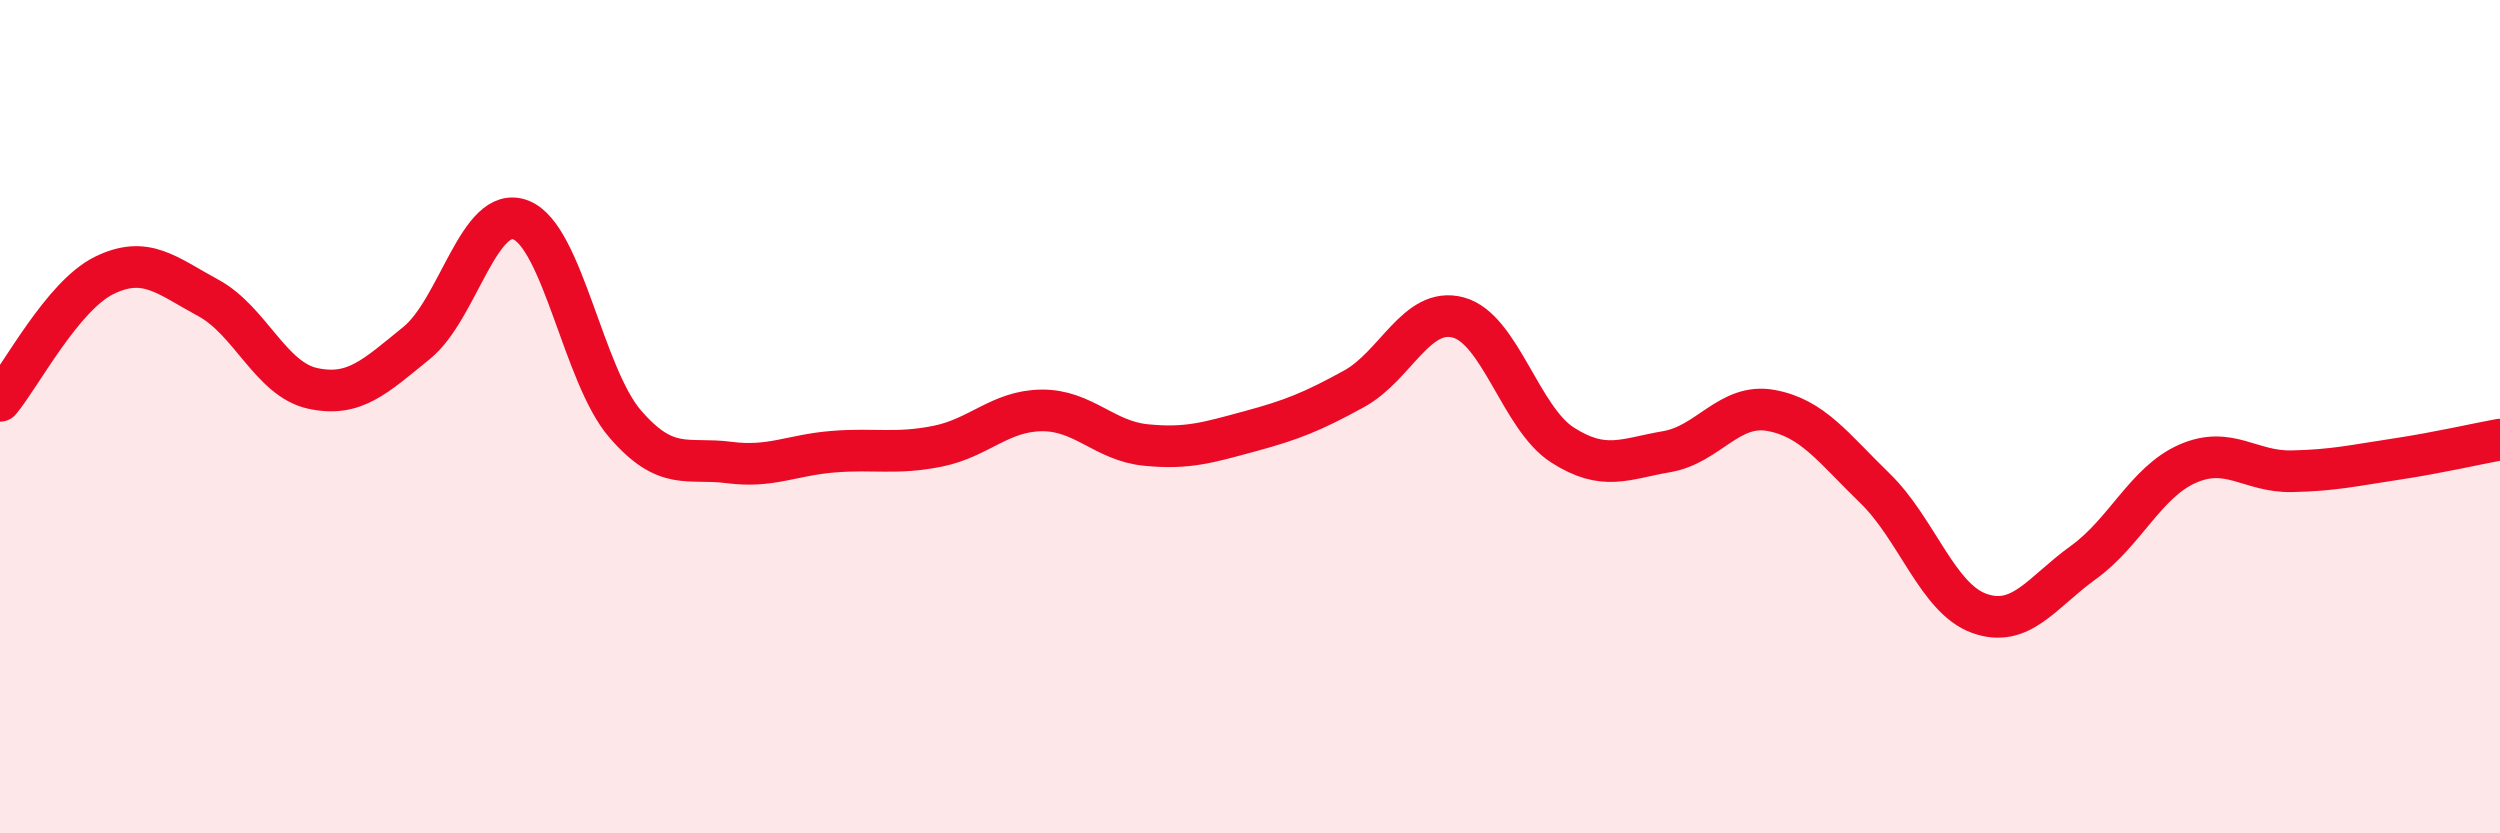 
    <svg width="60" height="20" viewBox="0 0 60 20" xmlns="http://www.w3.org/2000/svg">
      <path
        d="M 0,9.62 C 0.5,9.02 1.5,7.1 2.5,6.61 C 3.5,6.12 4,6.61 5,7.15 C 6,7.69 6.5,9.1 7.5,9.32 C 8.5,9.54 9,9.04 10,8.23 C 11,7.42 11.5,4.89 12.5,5.28 C 13.5,5.67 14,9.01 15,10.17 C 16,11.33 16.5,10.97 17.5,11.1 C 18.5,11.23 19,10.92 20,10.84 C 21,10.76 21.5,10.91 22.5,10.71 C 23.5,10.51 24,9.86 25,9.85 C 26,9.84 26.5,10.58 27.5,10.68 C 28.5,10.78 29,10.62 30,10.35 C 31,10.08 31.5,9.88 32.5,9.33 C 33.5,8.78 34,7.35 35,7.62 C 36,7.89 36.5,10.04 37.5,10.68 C 38.5,11.32 39,11.01 40,10.84 C 41,10.67 41.5,9.67 42.5,9.85 C 43.5,10.03 44,10.75 45,11.72 C 46,12.69 46.5,14.36 47.5,14.72 C 48.5,15.08 49,14.22 50,13.5 C 51,12.78 51.5,11.57 52.5,11.13 C 53.5,10.69 54,11.33 55,11.31 C 56,11.29 56.5,11.17 57.5,11.02 C 58.5,10.87 59.5,10.64 60,10.55L60 20L0 20Z"
        fill="#EB0A25"
        opacity="0.1"
        stroke-linecap="round"
        stroke-linejoin="round"
      />
      <path
        d="M 0,9.62 C 0.5,9.02 1.5,7.1 2.5,6.61 C 3.5,6.12 4,6.61 5,7.15 C 6,7.69 6.5,9.1 7.5,9.32 C 8.5,9.54 9,9.04 10,8.23 C 11,7.42 11.5,4.89 12.5,5.28 C 13.5,5.67 14,9.01 15,10.17 C 16,11.33 16.5,10.97 17.5,11.1 C 18.5,11.23 19,10.92 20,10.84 C 21,10.76 21.5,10.91 22.5,10.71 C 23.5,10.51 24,9.86 25,9.85 C 26,9.84 26.5,10.58 27.5,10.68 C 28.5,10.78 29,10.62 30,10.35 C 31,10.08 31.5,9.88 32.5,9.33 C 33.5,8.78 34,7.35 35,7.62 C 36,7.89 36.5,10.04 37.5,10.68 C 38.5,11.32 39,11.01 40,10.84 C 41,10.67 41.5,9.67 42.5,9.85 C 43.5,10.03 44,10.75 45,11.72 C 46,12.69 46.5,14.36 47.5,14.72 C 48.5,15.08 49,14.22 50,13.5 C 51,12.78 51.5,11.57 52.5,11.13 C 53.5,10.69 54,11.33 55,11.31 C 56,11.29 56.5,11.17 57.5,11.02 C 58.5,10.87 59.5,10.64 60,10.55"
        stroke="#EB0A25"
        stroke-width="1"
        fill="none"
        stroke-linecap="round"
        stroke-linejoin="round"
      />
    </svg>
  